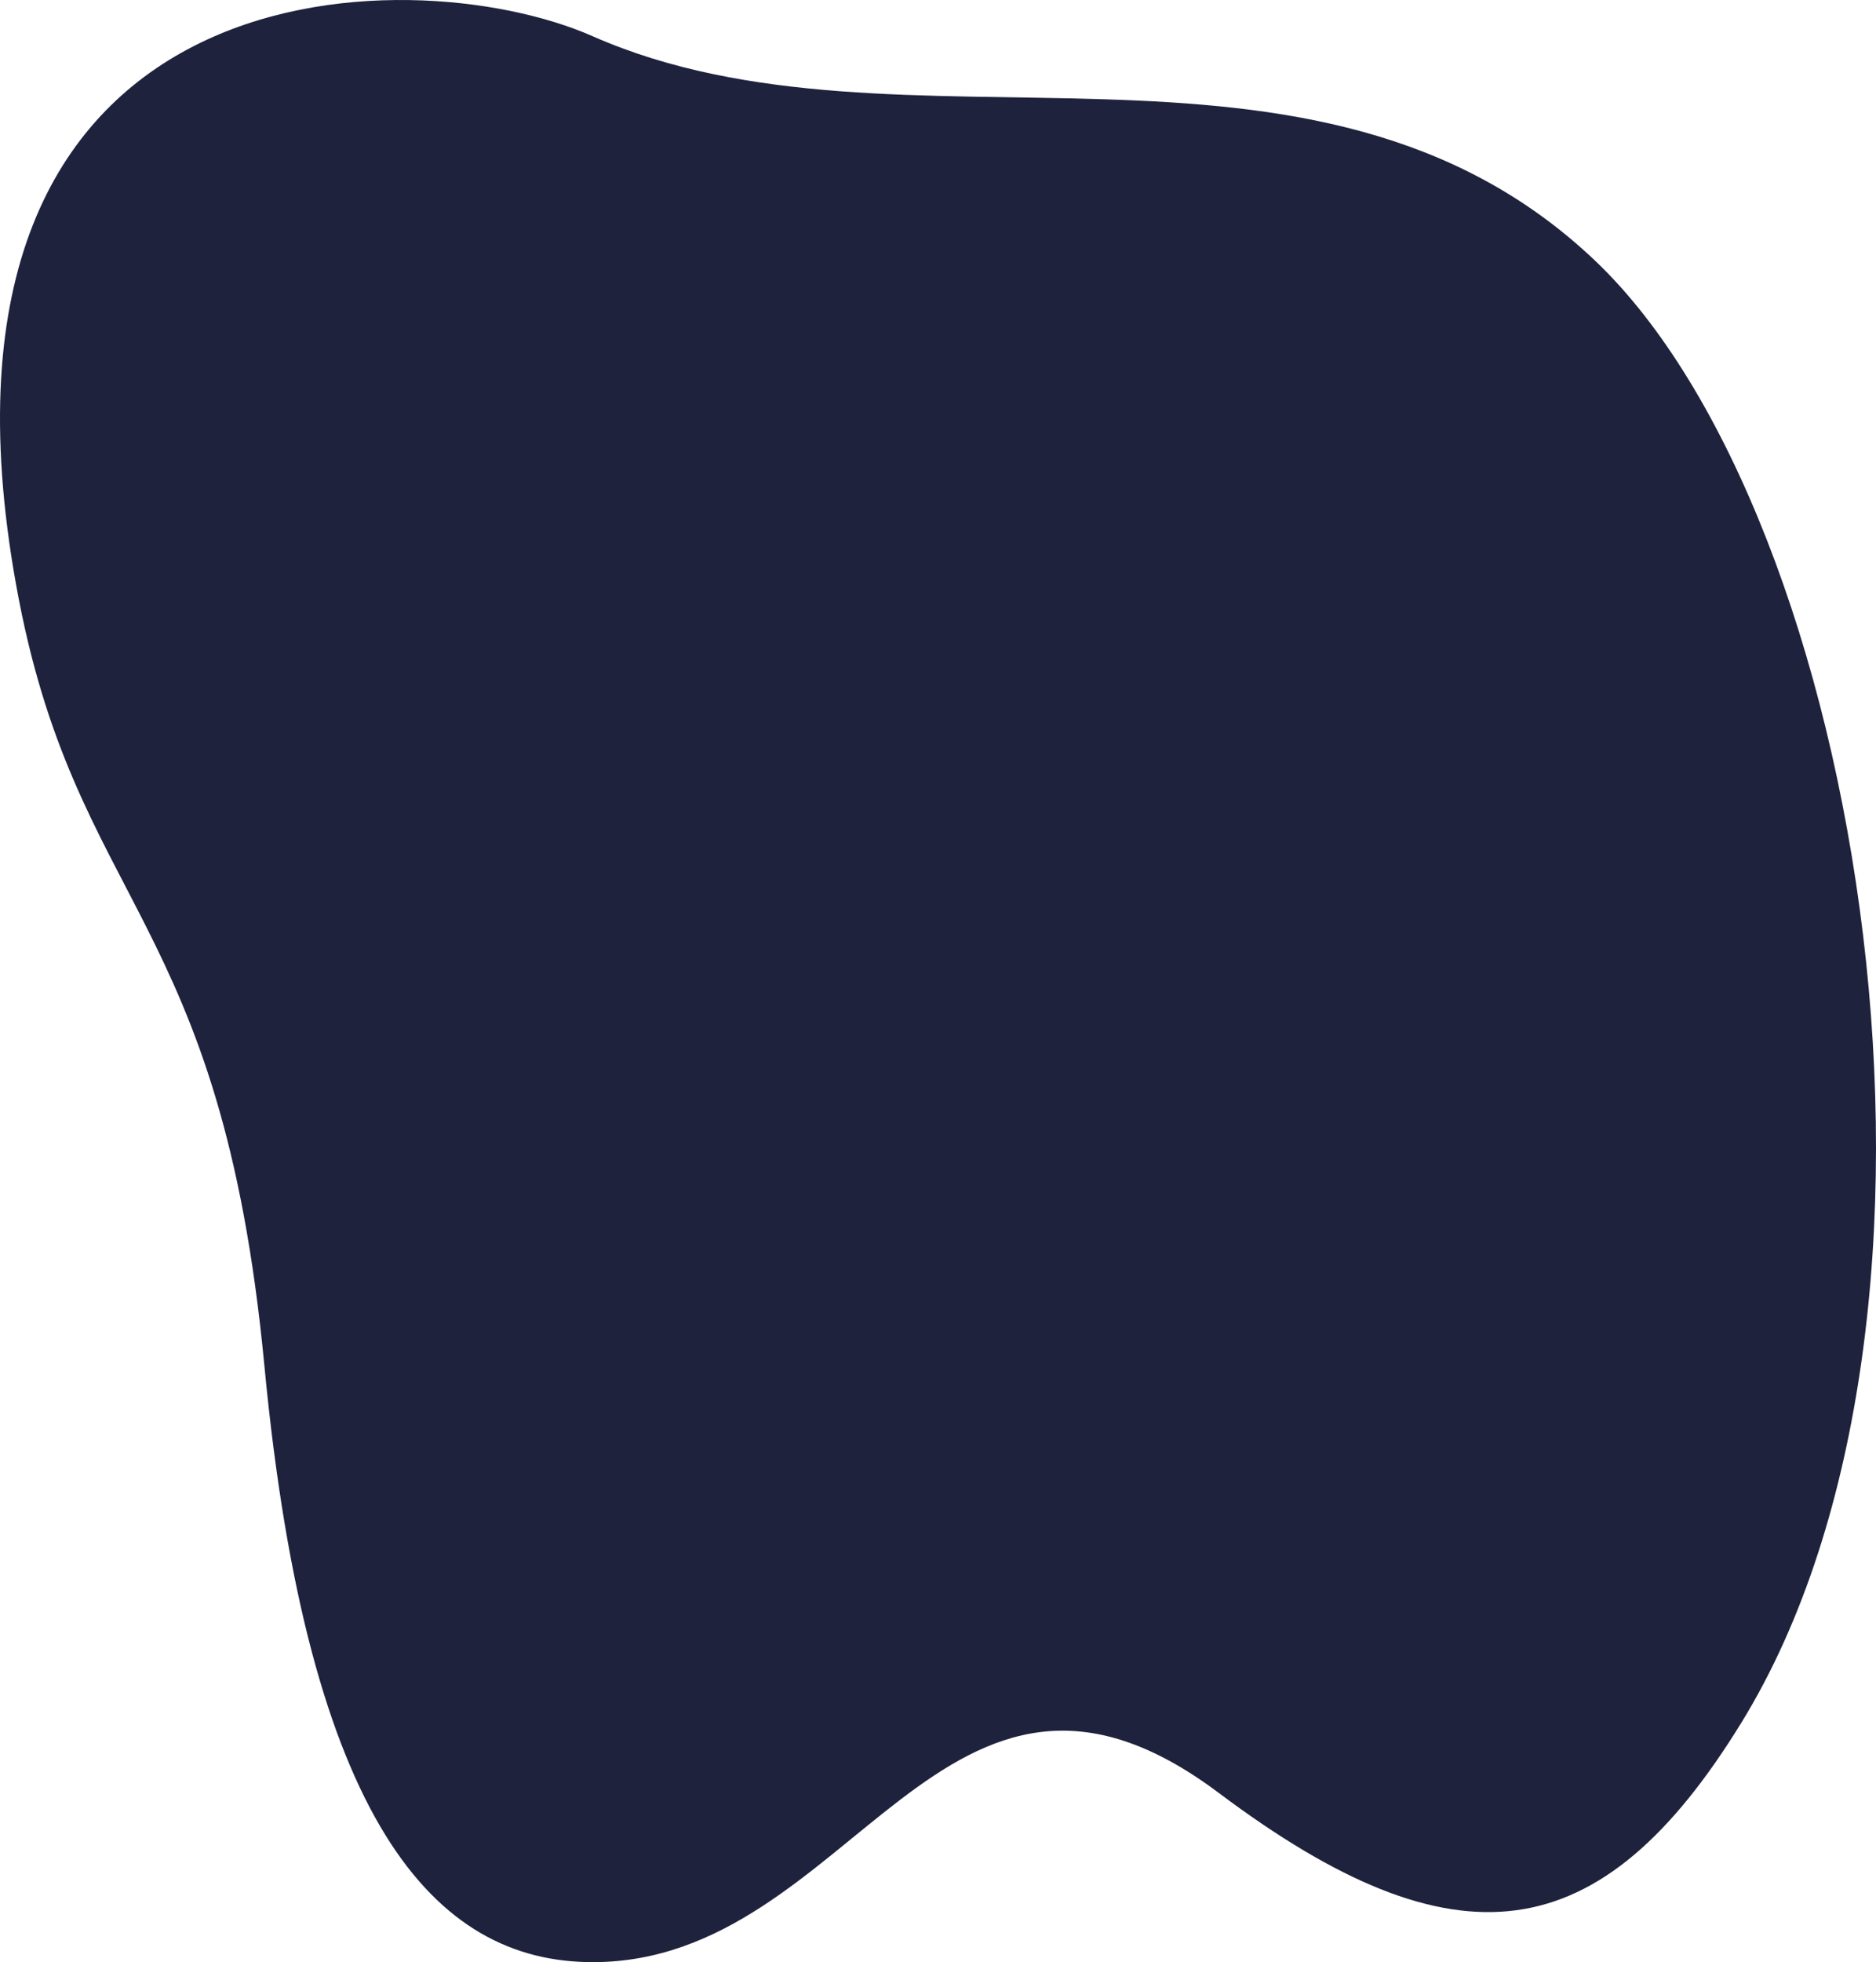 <svg width="265" height="277" viewBox="0 0 265 277" fill="none" xmlns="http://www.w3.org/2000/svg">
<path d="M83.74 277C61.311 277 43.469 257.144 37.352 192.847C31.235 128.551 10.526 128.305 2.289 82.634C-13.629 -5.49 57.783 -6.317 83.699 5.108C127.388 24.373 185.42 -0.941 225.213 36.7C263.491 72.91 281.224 185.805 246.021 243.131C226.159 275.468 205.658 278.237 172.154 253.103C133.18 223.867 120.571 277 83.74 277Z" fill="#1E223D"/>
</svg>
